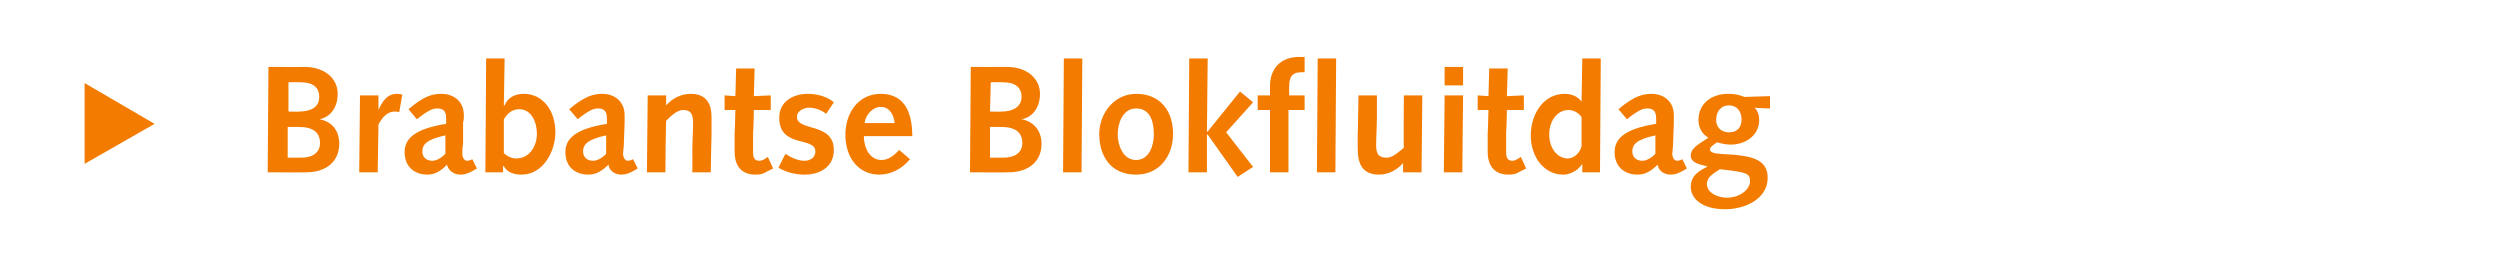 <?xml version="1.0" standalone="no"?><!DOCTYPE svg PUBLIC "-//W3C//DTD SVG 1.1//EN" "http://www.w3.org/Graphics/SVG/1.1/DTD/svg11.dtd"><svg xmlns="http://www.w3.org/2000/svg" version="1.1" width="325px" height="35.5px" viewBox="0 0 325 35.5"><desc>Brabantse Blokfluitdag</desc><defs/><g id="Polygon68752"><path d="m11 21.3V10.8l9.1 5.3l-9.1 5.2zM34.9 8.7s4.72.02 4.7 0c2.6 0 4.3 1.5 4.3 3.5c0 1.9-1.1 3.1-2.4 3.3c1.7.3 2.6 1.5 2.6 3.2c0 2.3-1.7 3.7-4.3 3.7c-.01.03-5 0-5 0l.1-13.7zm4.2 11.8c1.6 0 2.5-.7 2.5-1.9c0-1.4-.9-2.1-2.8-2.1h-1.4v4s1.7-.02 1.7 0zm-.2-6c1.4 0 2.6-.5 2.6-1.9c0-1.3-.9-1.9-2.4-1.9c-.02-.04-1.6 0-1.6 0v3.8s1.44.04 1.4 0zm7.9-2.1h2.4v1.9s.04.01 0 0c.5-1.1 1.1-2.1 2.4-2.1c.2 0 .4 0 .7.1l-.4 2.3c-.2-.1-.4-.1-.6-.1c-.9 0-1.6.7-2.1 1.7l-.1 6.2h-2.4l.1-10zm6.3 1.8c2.1-1.8 3.2-2 4.3-2c1.5 0 2.9.9 2.9 2.8c0 .4 0 .6-.1.9v2.8c-.1.5-.1.9-.1 1.3c0 .5.3.9.6.9c.1 0 .3 0 .7-.2l.6 1.2c-1.1.7-1.7.8-2.1.8c-.9 0-1.6-.5-1.8-1.3c-.7.8-1.6 1.3-2.5 1.3c-1.8 0-3-1.1-3-2.9c0-1.6 1-3 5.4-3.7v-.7c0-1.1-.5-1.3-1.2-1.3c-.5 0-1.1.2-2.6 1.4l-1.1-1.3zm4.8 3.4c-2.3.5-3 1.1-3 2.1c0 .7.5 1.2 1.3 1.2c.5 0 1.1-.3 1.7-.9v-2.4zm7.6 2.3c.3.3.9.7 1.6.7c1.8 0 2.7-1.7 2.7-3.2c0-1.5-.7-3.2-2.3-3.2c-.9 0-1.5.5-2 1.3v4.4zM63.2 7.6h2.4l-.1 6.1h.1c.4-1 1.3-1.5 2.5-1.5c2.5 0 4.1 2.2 4.1 5c0 2.5-1.6 5.5-4.4 5.5c-1 0-1.9-.3-2.3-1.1c-.05-.05-.1 0-.1 0v.8h-2.3l.1-14.8zM74 14.2c2.1-1.8 3.3-2 4.3-2c1.5 0 2.9.9 2.9 2.8v.9l-.1 2.8c0 .5-.1.9-.1 1.3c0 .5.3.9.6.9c.1 0 .3 0 .7-.2l.6 1.2c-1.1.7-1.7.8-2.1.8c-.9 0-1.6-.5-1.7-1.3c-.8.8-1.6 1.3-2.6 1.3c-1.8 0-3-1.1-3-2.9c0-1.6 1-3 5.4-3.7v-.7c0-1.1-.5-1.3-1.2-1.3c-.5 0-1.1.2-2.6 1.4L74 14.2zm4.8 3.4c-2.3.5-3 1.1-3 2.1c0 .7.5 1.2 1.3 1.2c.5 0 1.1-.3 1.7-.9v-2.4zm5.4-5.2h2.4v1.3s.02-.05 0 0c.8-.9 1.9-1.5 3.2-1.5c2.1 0 2.7 1.4 2.7 3v2.2c-.02.02-.1 5-.1 5H90s.03-2.47 0-2.5c0-1.5.1-2.7.1-3.9c0-1.2-.3-1.7-1.3-1.7c-.8 0-1.6.8-2.2 1.4c-.04-.05-.1 6.7-.1 6.7h-2.4l.1-10zm16.3 9.5s-.77.41-.8.4c-.6.4-1.2.4-1.5.4c-1.6 0-2.7-.9-2.7-3v-2.4c.03.02.1-3 .1-3h-1.4v-1.9l1.4.1l.1-3.6h2.4l-.1 3.6l2.2-.1v1.9H98s-.05 2.9-.1 2.9v2.6c0 .7.2 1.1.8 1.1c.5 0 .8-.3 1.1-.5c.05.01.7 1.5.7 1.5zm1.6-1.9c.8.5 1.6.9 2.5.9c.7 0 1.4-.4 1.4-1.2c0-2-4.7-.4-4.7-4.4c0-2.1 1.8-3.1 3.7-3.1c1.1 0 2.5.3 3.4 1.1l-1 1.5c-.6-.5-1.5-.8-2.2-.8c-.7 0-1.6.4-1.6 1.2c0 1.9 4.8.7 4.8 4.3c0 2.2-1.8 3.2-3.8 3.2c-1.2 0-2.4-.3-3.4-.9l.9-1.8zm10.2-2.3c0 1.4.7 3.1 2.3 3.1c1 0 1.7-.7 2.3-1.3l1.4 1.2c-1 1.2-2.4 2-4 2c-2.6 0-4.4-2.1-4.4-5.2c0-2.7 1.6-5.3 4.6-5.3c2.8 0 4.1 2 4.1 5.5h-6.3zm4-1.7c-.1-1-.6-2.1-1.8-2.1c-1.1 0-2 1.1-2.1 2.1h3.9zm9.9-7.3s4.69.02 4.7 0c2.6 0 4.3 1.5 4.3 3.5c0 1.9-1.1 3.1-2.4 3.3c1.6.3 2.6 1.5 2.6 3.2c0 2.3-1.7 3.7-4.3 3.7c-.03.03-5 0-5 0l.1-13.7zm4.2 11.8c1.6 0 2.5-.7 2.5-1.9c0-1.4-.9-2.1-2.8-2.1h-1.4v4s1.68-.02 1.7 0zm-.2-6c1.3 0 2.6-.5 2.6-1.9c0-1.3-.9-1.9-2.4-1.9c-.04-.04-1.6 0-1.6 0l-.1 3.8s1.52.04 1.5 0zm8.1-6.9h2.4l-.1 14.8h-2.4l.1-14.8zm9.4 4.6c3.2 0 4.8 2.3 4.8 5.2c0 2.9-1.8 5.3-4.8 5.3c-3.3 0-4.8-2.4-4.8-5.3c0-2.6 1.9-5.2 4.8-5.2zm0 8.6c1.7 0 2.3-1.9 2.3-3.3c0-2.1-.7-3.4-2.3-3.4c-1.8 0-2.4 2-2.4 3.4c0 1.2.6 3.3 2.4 3.3zm6.9-13.2h2.4l-.1 9.5h.1l4.2-5.2l1.7 1.4l-3.5 3.9l3.5 4.5l-2 1.3l-3.9-5.5h-.1v4.9h-2.4l.1-14.8zm10.5 6.7h-1.6v-1.9h1.6v-1.2c0-2.2 1.3-3.8 3.8-3.8c-.03.02.7 0 .7 0v2s-.51-.04-.5 0c-.9 0-1.5.4-1.5 1.7c-.04-.02 0 1.3 0 1.3h2v1.9h-2.1v8.1h-2.4v-8.1zm6.2-6.7h2.4l-.1 14.8h-2.4l.1-14.8zm13.5 14.8h-2.4v-1.2s-.03.02 0 0c-.8.9-1.9 1.5-3.1 1.5c-2.2 0-2.8-1.4-2.8-3.4v-1.8c.03-.04.1-5.1.1-5.1h2.4s-.01 2.54 0 2.5c0 1.5-.1 2.9-.1 4c0 1.1.3 1.6 1.4 1.6c.7 0 1.5-.7 2.2-1.3c-.05.02 0-6.8 0-6.8h2.4l-.1 10zm3-10h2.4l-.1 10h-2.4l.1-10zm0-3.7h2.4v2.4h-2.4V8.7zm10.6 13.2s-.78.41-.8.4c-.6.4-1.2.4-1.5.4c-1.6 0-2.7-.9-2.7-3v-2.4c.02.02.1-3 .1-3h-1.4v-1.9l1.4.1l.1-3.6h2.4l-.1 3.6l2.2-.1v1.9h-2.2s-.06 2.9-.1 2.9v2.6c0 .7.2 1.1.8 1.1c.4 0 .8-.3 1.1-.5c.04.01.7 1.5.7 1.5zm7.3-.6s-.02.04 0 0c-.5.8-1.5 1.4-2.5 1.4c-2.4 0-4.2-2.2-4.2-5.1c0-2.7 1.6-5.4 4.4-5.4c.7 0 1.6.2 2.2 1c-.02-.04 0 0 0 0l.1-5.6h2.4l-.1 14.8h-2.3v-1.1zm-.1-6.1c-.3-.4-.9-.9-1.7-.9c-1.3 0-2.5 1.2-2.5 3.2c0 1.8 1.1 3.1 2.4 3.1c.8 0 1.6-.7 1.8-1.6v-3.8zm4.8-1c2.1-1.8 3.3-2 4.3-2c1.5 0 2.9.9 2.9 2.8v.9l-.1 2.8c0 .5-.1.9-.1 1.3c0 .5.3.9.6.9c.1 0 .3 0 .7-.2l.6 1.2c-1.1.7-1.7.8-2.1.8c-.9 0-1.6-.5-1.7-1.3c-.8.8-1.6 1.3-2.6 1.3c-1.8 0-3-1.1-3-2.9c0-1.6 1-3 5.4-3.7v-.7c0-1.1-.5-1.3-1.2-1.3c-.5 0-1.1.2-2.6 1.4l-1.1-1.3zm4.8 3.4c-2.3.5-3 1.1-3 2.1c0 .7.5 1.2 1.3 1.2c.5 0 1.1-.3 1.7-.9v-2.4zm12.9-3.6c.4.4.6 1 .6 1.6c0 2-1.8 3.2-3.7 3.2c-.8 0-1.4-.2-1.8-.3c-.4.3-.9.6-.9.9c0 .5.6.6 2.9.7c2.2.2 4.6.5 4.6 3c0 2.8-3 4.1-5.5 4.1c-3.2 0-4.5-1.5-4.5-2.9c0-1.5 1.1-2.1 2.1-2.6v-.1c-.9-.2-2.1-.4-2.1-1.4c0-.8.7-1.3 2.3-2.3c-.9-.5-1.3-1.4-1.3-2.3c0-2.2 1.8-3.4 3.8-3.4c1.2 0 1.6.2 2.2.4l3.3-.1v1.6s-1.99-.07-2-.1zm-3.6 11.7c1.7 0 3-1.1 3-2.1c0-1.1-.4-1.2-3.9-1.6c-.8.5-1.7 1-1.7 1.9c0 1.3 1.6 1.8 2.6 1.8zm-1.4-10.1c0 .8.5 1.6 1.7 1.6c1.1 0 1.6-.7 1.6-1.7c0-1-.6-1.8-1.6-1.8c-1.1 0-1.7.8-1.7 1.9z" stroke="none" fill="#f37b00"/></g></svg>